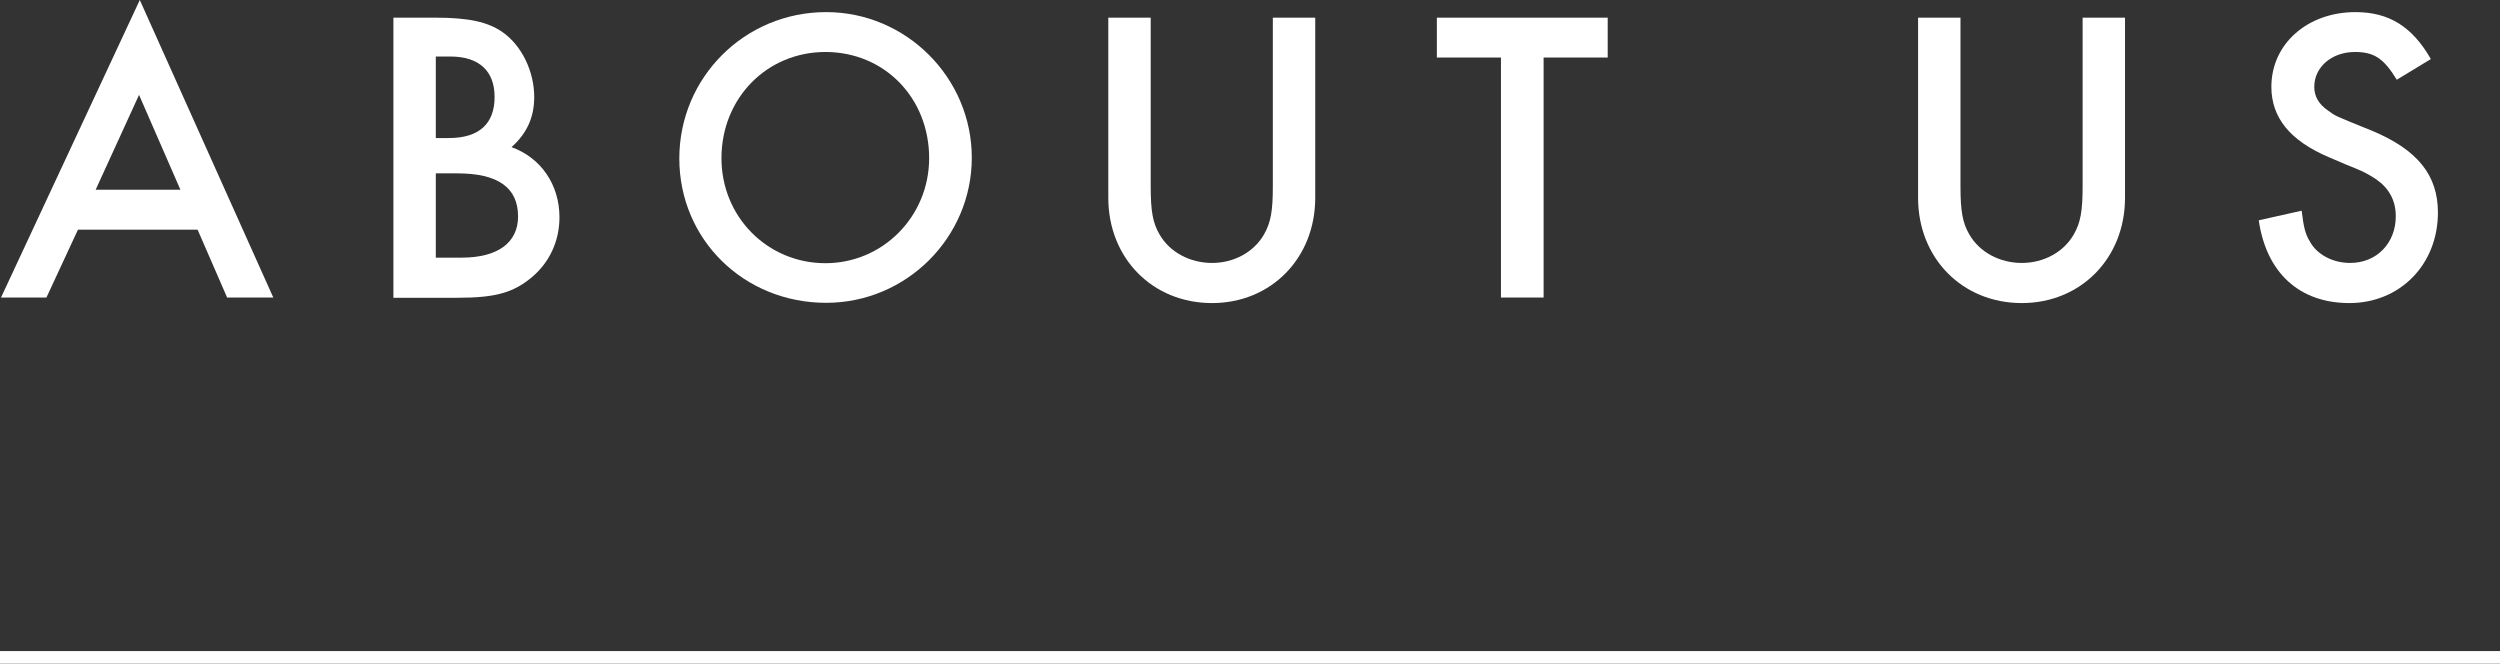 <?xml version="1.0" encoding="utf-8"?>
<!-- Generator: Adobe Illustrator 24.3.0, SVG Export Plug-In . SVG Version: 6.00 Build 0)  -->
<svg version="1.1" id="about" xmlns="http://www.w3.org/2000/svg" xmlns:xlink="http://www.w3.org/1999/xlink" x="0px"
	 y="0px" viewBox="0 0 99.07 26.3" style="enable-background:new 0 0 99.07 26.3;" xml:space="preserve">
<rect x="0" y="0" width="99.07" height="26.3" fill="#333333" stroke="none"/>
<style type="text/css">
	.st0{fill:#FFFFFF;}
	.st1{fill:none;stroke:#FFFFFF;stroke-miterlimit:10;}
</style>
<g>
	<g>
		<path class="st0" d="M3.09,9.1l-1.25,2.69h-1.8L5.54,0l5.29,11.79H9L7.83,9.1H3.09z M5.51,3.76L3.79,7.52h3.36L5.51,3.76z"/>
		<path class="st0" d="M15.59,0.7h1.66c1.33,0,2.08,0.17,2.66,0.57c0.76,0.53,1.26,1.55,1.26,2.58c0,0.78-0.28,1.43-0.9,1.98
			c1.16,0.42,1.9,1.48,1.9,2.78c0,0.95-0.4,1.8-1.11,2.39c-0.73,0.6-1.43,0.8-2.93,0.8h-2.54V0.7z M17.79,5.47
			c1.2,0,1.81-0.57,1.81-1.63c0-1.03-0.62-1.6-1.75-1.6h-0.58v3.23H17.79z M18.3,10.21c1.43,0,2.23-0.6,2.23-1.63
			c0-1.15-0.8-1.71-2.41-1.71h-0.85v3.34H18.3z"/>
		<path class="st0" d="M38.51,6.25c0,3.16-2.59,5.75-5.77,5.75c-3.26,0-5.82-2.51-5.82-5.72s2.59-5.8,5.82-5.8
			C35.91,0.48,38.51,3.08,38.51,6.25z M28.59,6.27c0,2.33,1.83,4.16,4.12,4.16c2.28,0,4.11-1.86,4.11-4.16
			c0-2.4-1.78-4.21-4.11-4.21C30.39,2.06,28.59,3.89,28.59,6.27z"/>
		<path class="st0" d="M45.6,7.38c0,0.98,0.08,1.45,0.35,1.91c0.4,0.7,1.2,1.13,2.08,1.13c0.87,0,1.66-0.43,2.06-1.13
			c0.27-0.47,0.35-0.93,0.35-1.91V0.7h1.68v7.14c0,2.39-1.75,4.17-4.09,4.17c-2.36,0-4.11-1.78-4.11-4.17V0.7h1.68V7.38z"/>
		<path class="st0" d="M61.16,11.79h-1.68V2.28h-2.54V0.7h6.77v1.58h-2.54V11.79z"/>
		<path class="st0" d="M77.69,7.38c0,0.98,0.08,1.45,0.35,1.91c0.4,0.7,1.2,1.13,2.08,1.13c0.87,0,1.66-0.43,2.06-1.13
			c0.27-0.47,0.35-0.93,0.35-1.91V0.7h1.68v7.14c0,2.39-1.75,4.17-4.09,4.17c-2.36,0-4.11-1.78-4.11-4.17V0.7h1.68V7.38z"/>
		<path class="st0" d="M94.98,3.16c-0.52-0.85-0.9-1.1-1.66-1.1c-0.92,0-1.61,0.6-1.61,1.38c0,0.37,0.17,0.68,0.53,0.93
			c0.35,0.25,0.2,0.18,1.78,0.82c1.78,0.75,2.59,1.75,2.59,3.23c0,2.06-1.5,3.59-3.51,3.59c-1.98,0-3.29-1.2-3.59-3.28l1.7-0.38
			c0.08,0.67,0.15,0.93,0.32,1.21c0.28,0.53,0.92,0.86,1.6,0.86c1.05,0,1.81-0.78,1.81-1.85c0-0.63-0.27-1.11-0.77-1.46
			c-0.25-0.17-0.53-0.32-0.81-0.43l-0.37-0.15l-0.35-0.15l-0.35-0.15c-1.53-0.65-2.28-1.56-2.28-2.79c0-1.7,1.43-2.96,3.33-2.96
			c1.33,0,2.25,0.57,2.99,1.86L94.98,3.16z"/>
	</g>
	<line class="st1" x1="0" y1="26.3" x2="99.07" y2="26.3"/>
</g>
</svg>
